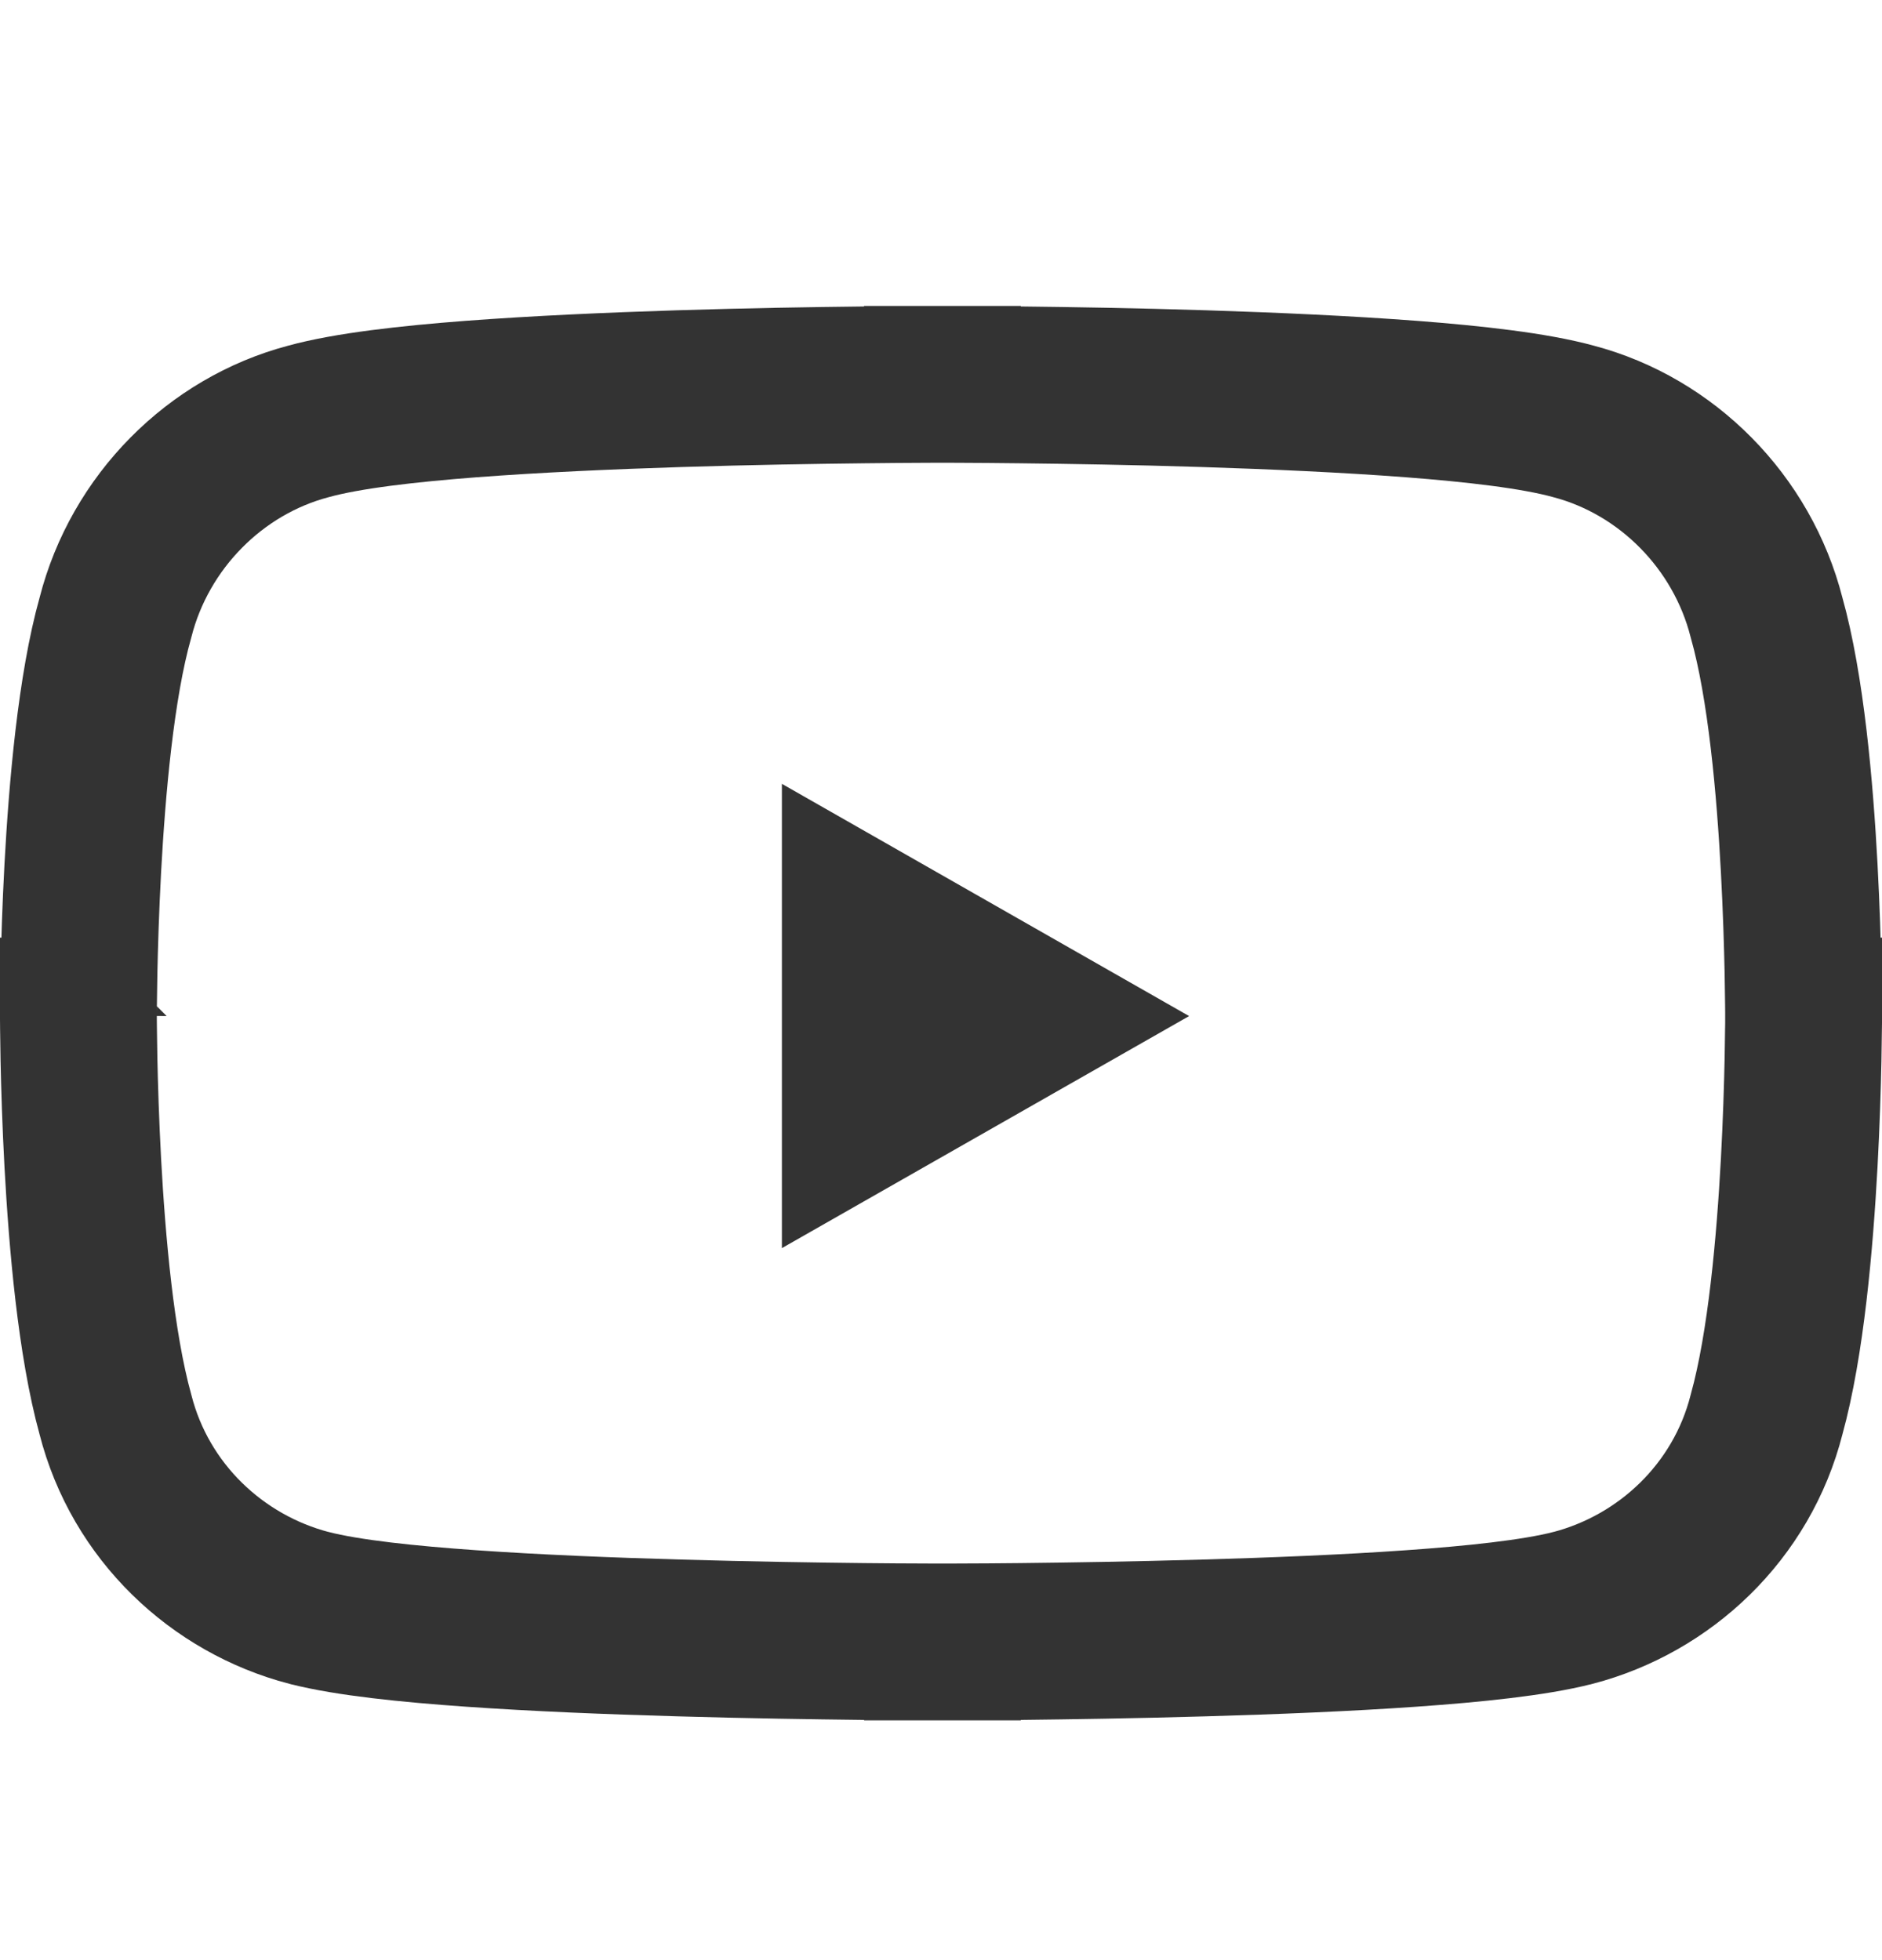 <svg width="24" height="25" viewBox="0 0 24 25" fill="none" xmlns="http://www.w3.org/2000/svg">
<path d="M12.018 4.902C12.018 4.902 12.018 4.902 12.018 5.902C12.018 4.902 12.018 4.902 12.018 4.902L12.018 4.902L12.017 4.902L12.013 4.902L11.999 4.902L11.945 4.902C11.898 4.902 11.83 4.902 11.742 4.903C11.566 4.904 11.313 4.905 11.006 4.909C10.39 4.916 9.553 4.929 8.664 4.957C7.778 4.985 6.832 5.027 6.003 5.09C5.208 5.151 4.434 5.237 3.933 5.375C2.744 5.689 1.784 6.655 1.473 7.873C1.222 8.762 1.111 10.064 1.056 11.067C1.028 11.588 1.014 12.059 1.007 12.4C1.004 12.57 1.002 12.709 1.001 12.805C1 12.853 1 12.891 1 12.917L1 12.947L1 12.955L1 12.957L1 12.958L1 12.958C1 12.959 1 12.959 2 12.959C1 12.959 1 12.959 1 12.959L1 12.959L1 12.96L1 12.962L1 12.97L1 13C1 13.026 1 13.063 1.001 13.111C1.002 13.206 1.004 13.343 1.007 13.512C1.014 13.85 1.028 14.317 1.056 14.836C1.111 15.839 1.222 17.138 1.472 18.041C1.789 19.285 2.77 20.202 3.941 20.508L3.946 20.509C4.438 20.635 5.21 20.714 6.01 20.77C6.837 20.828 7.781 20.866 8.667 20.891C9.555 20.917 10.392 20.929 11.007 20.936C11.314 20.939 11.566 20.941 11.742 20.941L11.946 20.942L11.999 20.942L12.013 20.942L12.017 20.942H12.018H12.018C12.018 20.942 12.018 20.942 12.018 19.942C12.018 20.942 12.018 20.942 12.018 20.942H12.019H12.02L12.023 20.942L12.037 20.942L12.091 20.942L12.293 20.941C12.468 20.941 12.719 20.939 13.024 20.936C13.636 20.929 14.468 20.917 15.351 20.891C16.233 20.866 17.173 20.828 17.996 20.77C18.793 20.714 19.562 20.635 20.054 20.509L20.059 20.508C21.23 20.202 22.212 19.285 22.528 18.041C22.778 17.138 22.889 15.839 22.944 14.836C22.972 14.317 22.986 13.85 22.993 13.512C22.996 13.343 22.998 13.206 22.999 13.111C22.999 13.088 23 13.068 23 13.051C23 13.03 23 13.014 23 13L23 12.97L23 12.962L23 12.96V12.959V12.959C23 12.959 23 12.959 22 12.959C23 12.959 23 12.959 23 12.958V12.958V12.957L23 12.955L23 12.947L23 12.917C23 12.891 23 12.853 22.999 12.805C22.998 12.709 22.996 12.57 22.993 12.4C22.986 12.059 22.972 11.588 22.944 11.067C22.89 10.064 22.778 8.762 22.527 7.873C22.216 6.655 21.256 5.689 20.067 5.375C19.567 5.237 18.795 5.151 18.003 5.09C17.177 5.027 16.236 4.985 15.354 4.957C14.47 4.929 13.637 4.916 13.025 4.909C12.719 4.905 12.468 4.904 12.293 4.903C12.206 4.902 12.137 4.902 12.091 4.902L12.037 4.902L12.023 4.902L12.02 4.902L12.019 4.902L12.018 4.902ZM10.971 11.719L13.145 12.959L10.971 14.198V11.719Z" stroke="#333333" stroke-width="2"/>
</svg>
